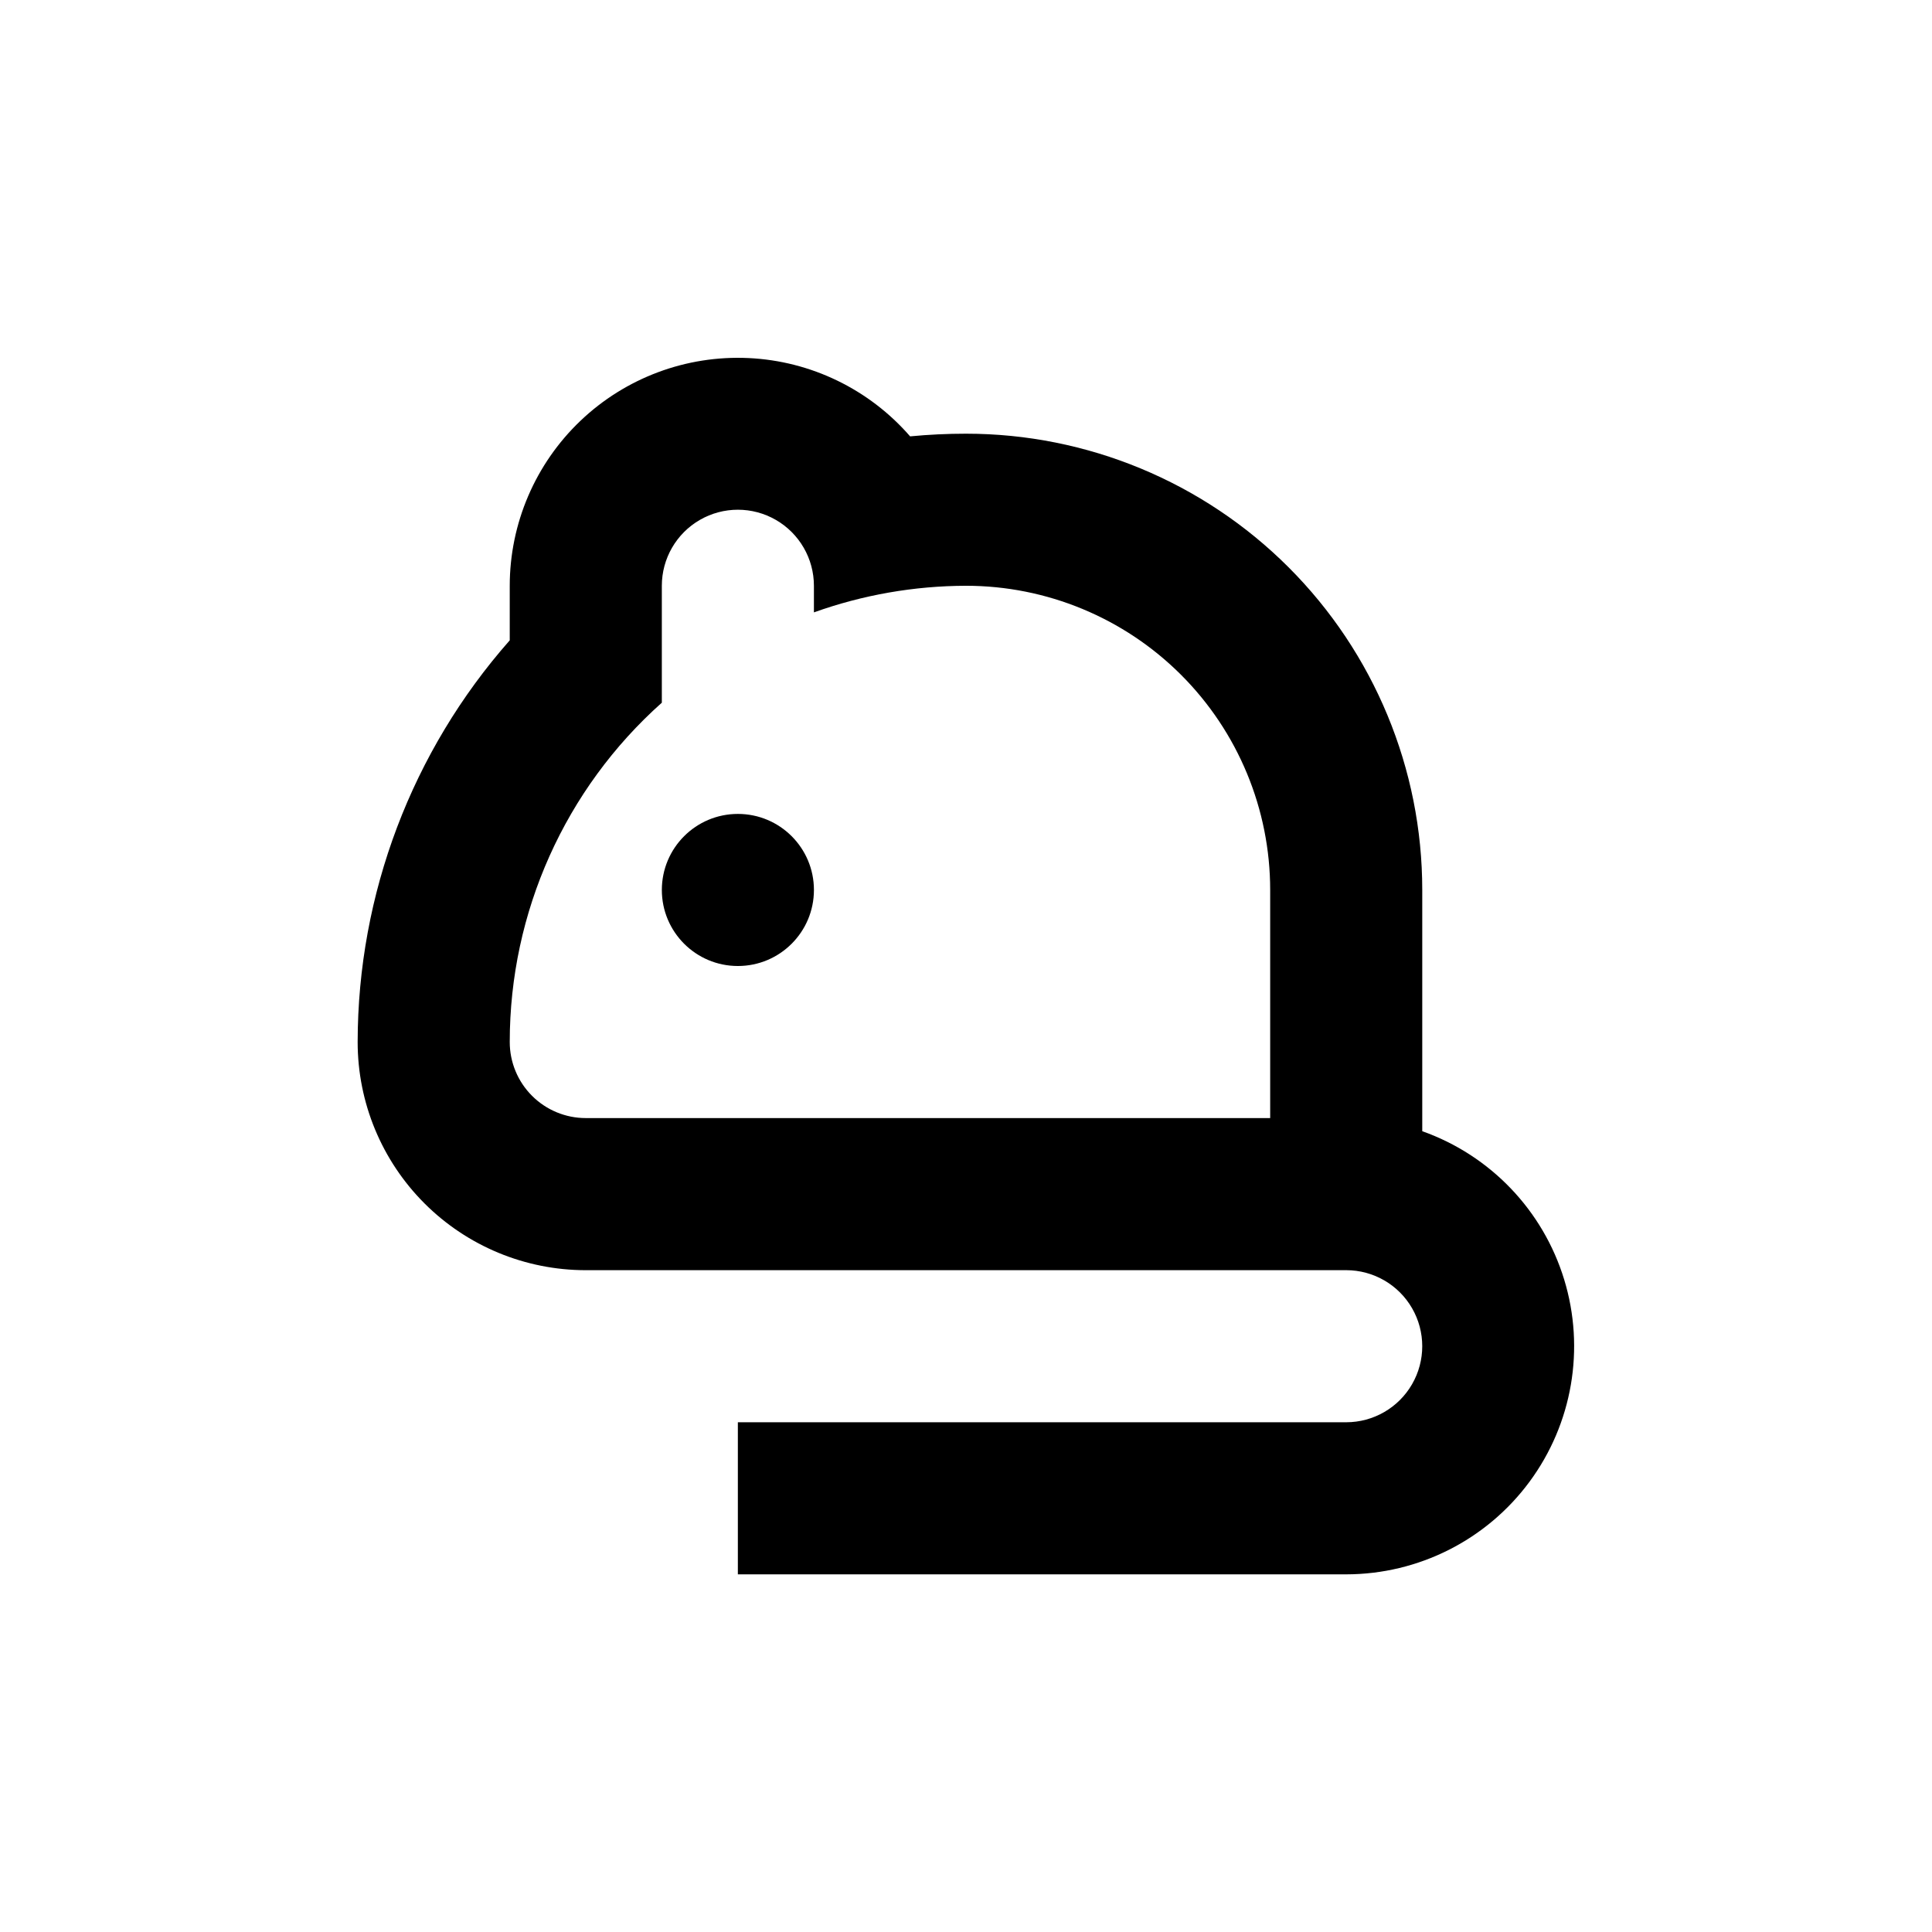 <?xml version="1.0" encoding="UTF-8"?>
<!-- Uploaded to: ICON Repo, www.svgrepo.com, Generator: ICON Repo Mixer Tools -->
<svg fill="#000000" width="800px" height="800px" version="1.1" viewBox="144 144 512 512" xmlns="http://www.w3.org/2000/svg">
 <g>
  <path d="m299.24 480.61h201.52c7.199 0 13.852 3.84 17.449 10.074 3.602 6.234 3.602 13.918 0 20.152-3.598 6.234-10.25 10.078-17.449 10.078h-161.22v40.305h161.22c19.156-0.02 37.172-9.113 48.562-24.52 11.387-15.402 14.801-35.293 9.199-53.617-5.602-18.32-19.555-32.898-37.609-39.301v-3.477-60.457c0-32.07-12.742-62.824-35.418-85.5-22.676-22.676-53.43-35.414-85.496-35.414-4.938 0-9.875 0.234-14.812 0.707v-0.004c-10.832-12.473-26.301-19.969-42.801-20.746-16.504-0.777-32.605 5.231-44.562 16.629-11.957 11.402-18.727 27.195-18.738 43.719v14.461-0.004c-25.934 29.406-40.262 67.25-40.305 106.46 0 16.031 6.367 31.41 17.707 42.75 11.336 11.336 26.715 17.707 42.75 17.707zm20.152-150.39v-30.984c0-7.203 3.84-13.855 10.074-17.453 6.234-3.602 13.918-3.602 20.152 0 6.234 3.598 10.078 10.25 10.078 17.453v7.055-0.004c12.934-4.633 26.562-7.019 40.305-7.051 21.379 0 41.879 8.492 57 23.609 15.117 15.117 23.609 35.621 23.609 57v60.457h-181.37c-5.348 0-10.473-2.125-14.25-5.902-3.781-3.781-5.902-8.906-5.902-14.25-0.004-34.355 14.66-67.074 40.305-89.93z"/>
  <path d="m359.7 379.85c0 11.129-9.023 20.152-20.152 20.152-11.133 0-20.152-9.023-20.152-20.152 0-11.133 9.02-20.152 20.152-20.152 11.129 0 20.152 9.02 20.152 20.152"/>
 </g>
</svg>